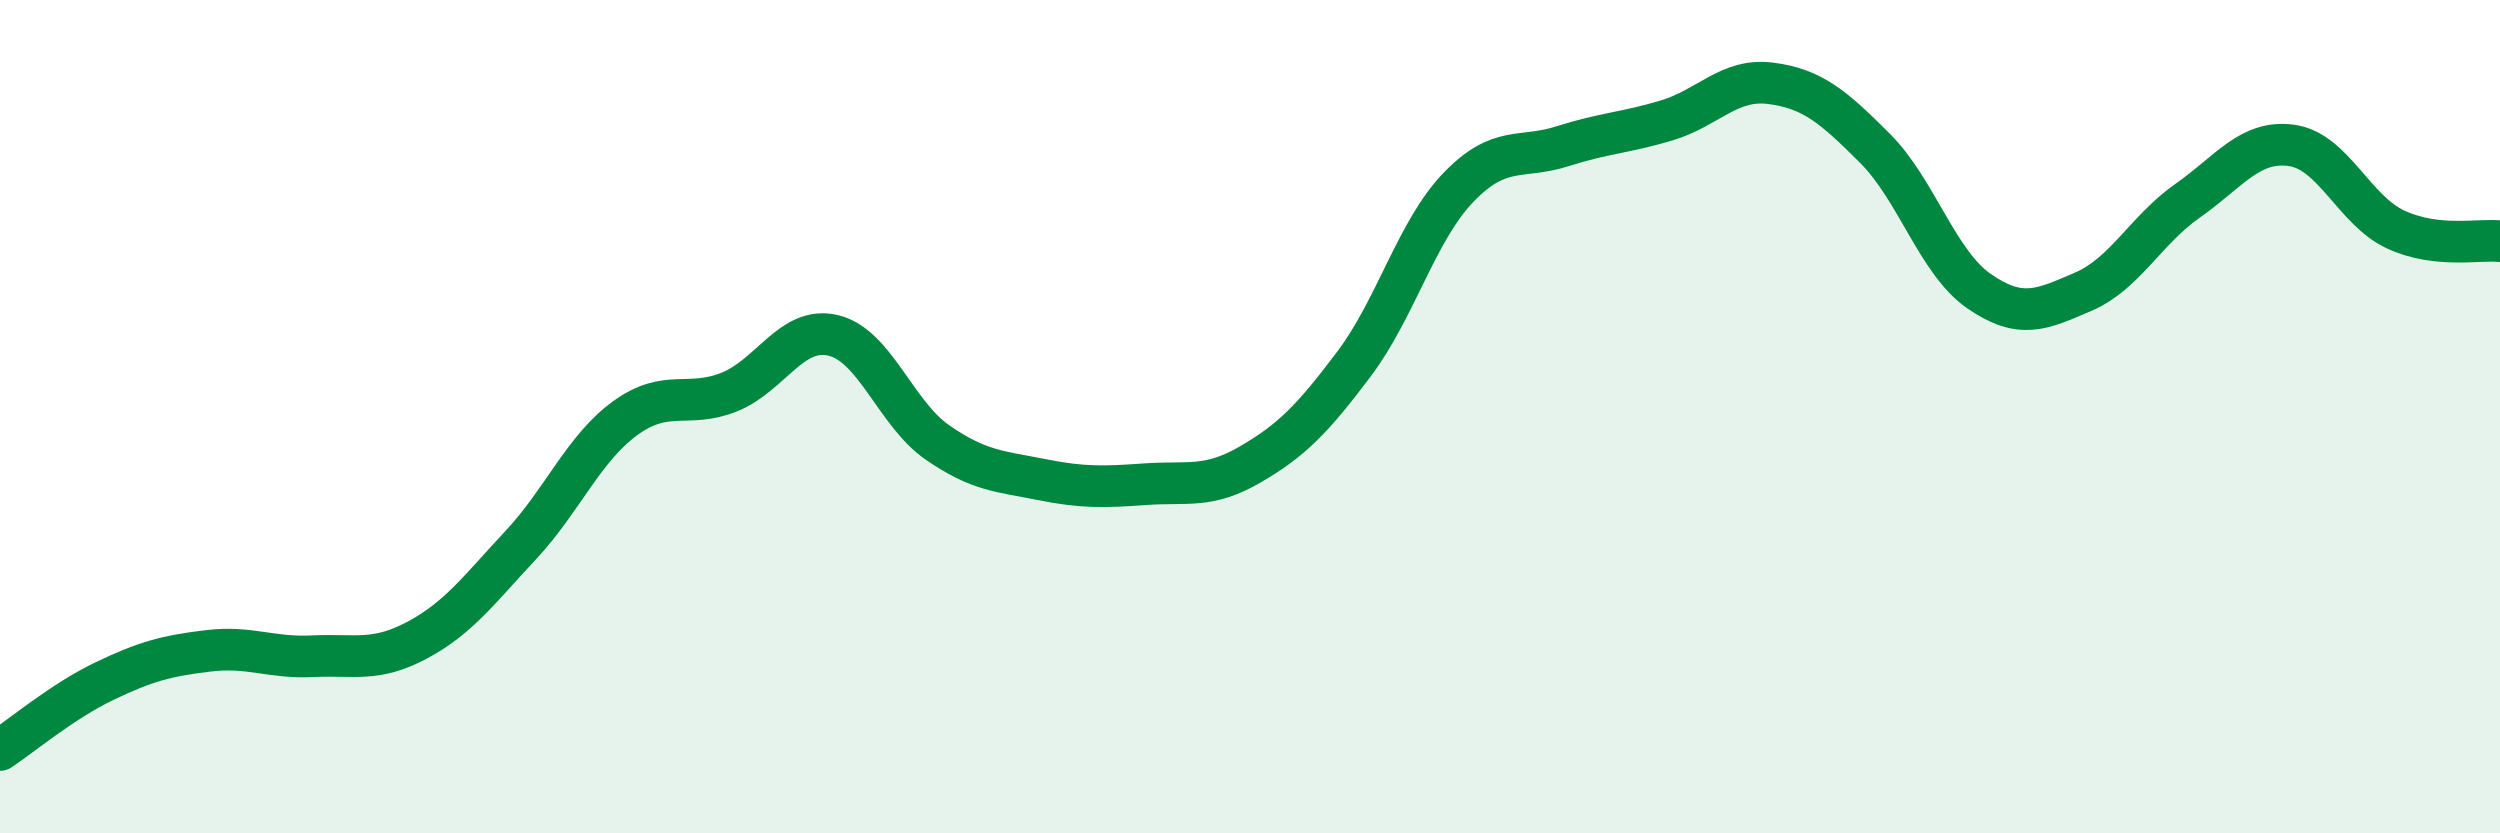 
    <svg width="60" height="20" viewBox="0 0 60 20" xmlns="http://www.w3.org/2000/svg">
      <path
        d="M 0,18 C 0.5,17.67 1.5,16.83 2.5,16.35 C 3.5,15.87 4,15.74 5,15.62 C 6,15.5 6.5,15.8 7.5,15.75 C 8.5,15.7 9,15.9 10,15.37 C 11,14.84 11.5,14.15 12.5,13.08 C 13.5,12.01 14,10.77 15,10.04 C 16,9.31 16.5,9.81 17.5,9.41 C 18.5,9.01 19,7.81 20,8.05 C 21,8.29 21.5,9.93 22.5,10.62 C 23.5,11.31 24,11.31 25,11.51 C 26,11.71 26.5,11.69 27.5,11.62 C 28.5,11.55 29,11.73 30,11.15 C 31,10.57 31.5,10.06 32.5,8.73 C 33.5,7.4 34,5.54 35,4.5 C 36,3.46 36.5,3.83 37.5,3.51 C 38.5,3.19 39,3.19 40,2.89 C 41,2.59 41.5,1.87 42.5,2 C 43.5,2.13 44,2.56 45,3.56 C 46,4.56 46.5,6.3 47.5,6.99 C 48.5,7.68 49,7.43 50,7 C 51,6.57 51.5,5.52 52.5,4.82 C 53.5,4.12 54,3.35 55,3.49 C 56,3.63 56.5,5.05 57.5,5.51 C 58.5,5.97 59.5,5.73 60,5.79L60 20L0 20Z"
        fill="#008740"
        opacity="0.1"
        stroke-linecap="round"
        stroke-linejoin="round"
      />
      <path
        d="M 0,18 C 0.5,17.67 1.5,16.83 2.5,16.35 C 3.5,15.87 4,15.74 5,15.62 C 6,15.5 6.5,15.8 7.5,15.75 C 8.5,15.7 9,15.9 10,15.37 C 11,14.84 11.5,14.15 12.5,13.08 C 13.5,12.01 14,10.77 15,10.04 C 16,9.31 16.5,9.81 17.5,9.41 C 18.5,9.01 19,7.81 20,8.05 C 21,8.29 21.5,9.93 22.5,10.62 C 23.5,11.31 24,11.31 25,11.51 C 26,11.71 26.5,11.69 27.5,11.62 C 28.5,11.55 29,11.73 30,11.15 C 31,10.57 31.5,10.06 32.5,8.73 C 33.5,7.4 34,5.54 35,4.5 C 36,3.46 36.5,3.83 37.5,3.51 C 38.5,3.19 39,3.19 40,2.89 C 41,2.59 41.5,1.87 42.5,2 C 43.5,2.13 44,2.56 45,3.56 C 46,4.56 46.5,6.3 47.5,6.99 C 48.5,7.68 49,7.43 50,7 C 51,6.57 51.5,5.52 52.5,4.82 C 53.5,4.12 54,3.35 55,3.49 C 56,3.63 56.5,5.05 57.5,5.51 C 58.5,5.97 59.5,5.73 60,5.79"
        stroke="#008740"
        stroke-width="1"
        fill="none"
        stroke-linecap="round"
        stroke-linejoin="round"
      />
    </svg>
  